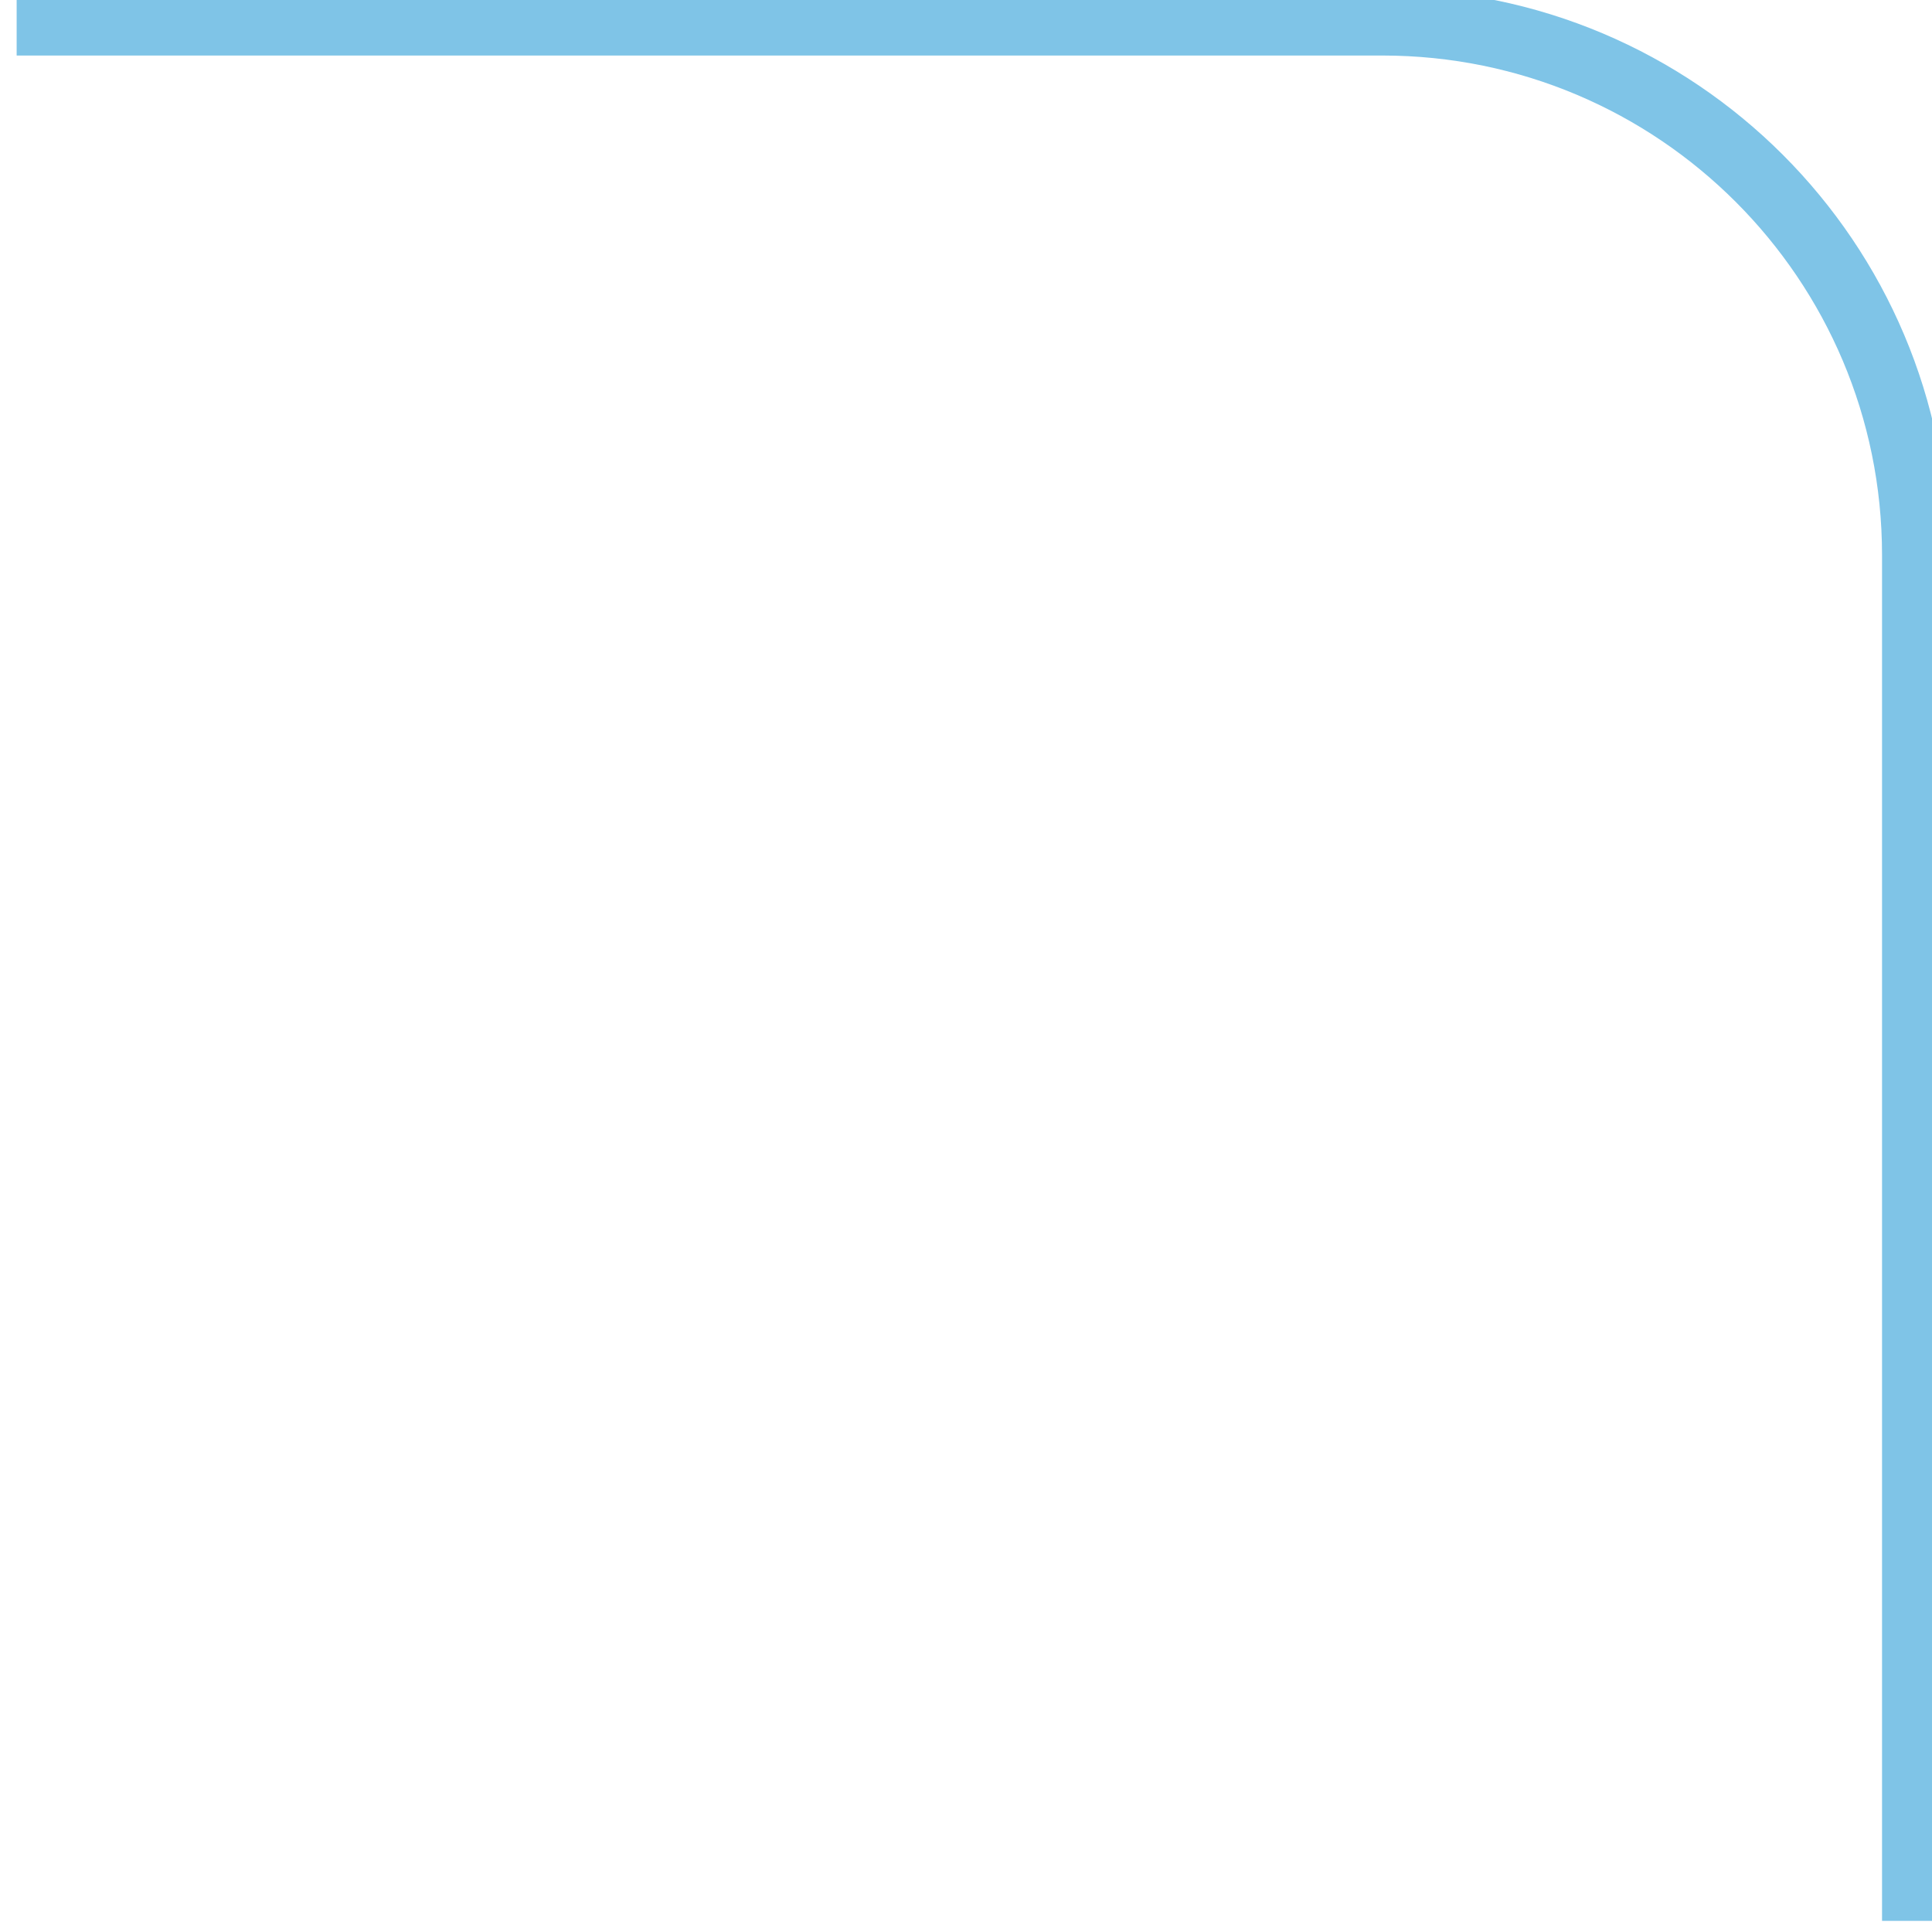<svg width="58" height="58" viewBox="0 0 58 58" fill="none" xmlns="http://www.w3.org/2000/svg">
<path d="M0.5 0.667H41.5C50.337 0.667 57.5 7.83 57.5 16.666V57.666" stroke="#7FC4E7" stroke-width="2"/>
</svg>

